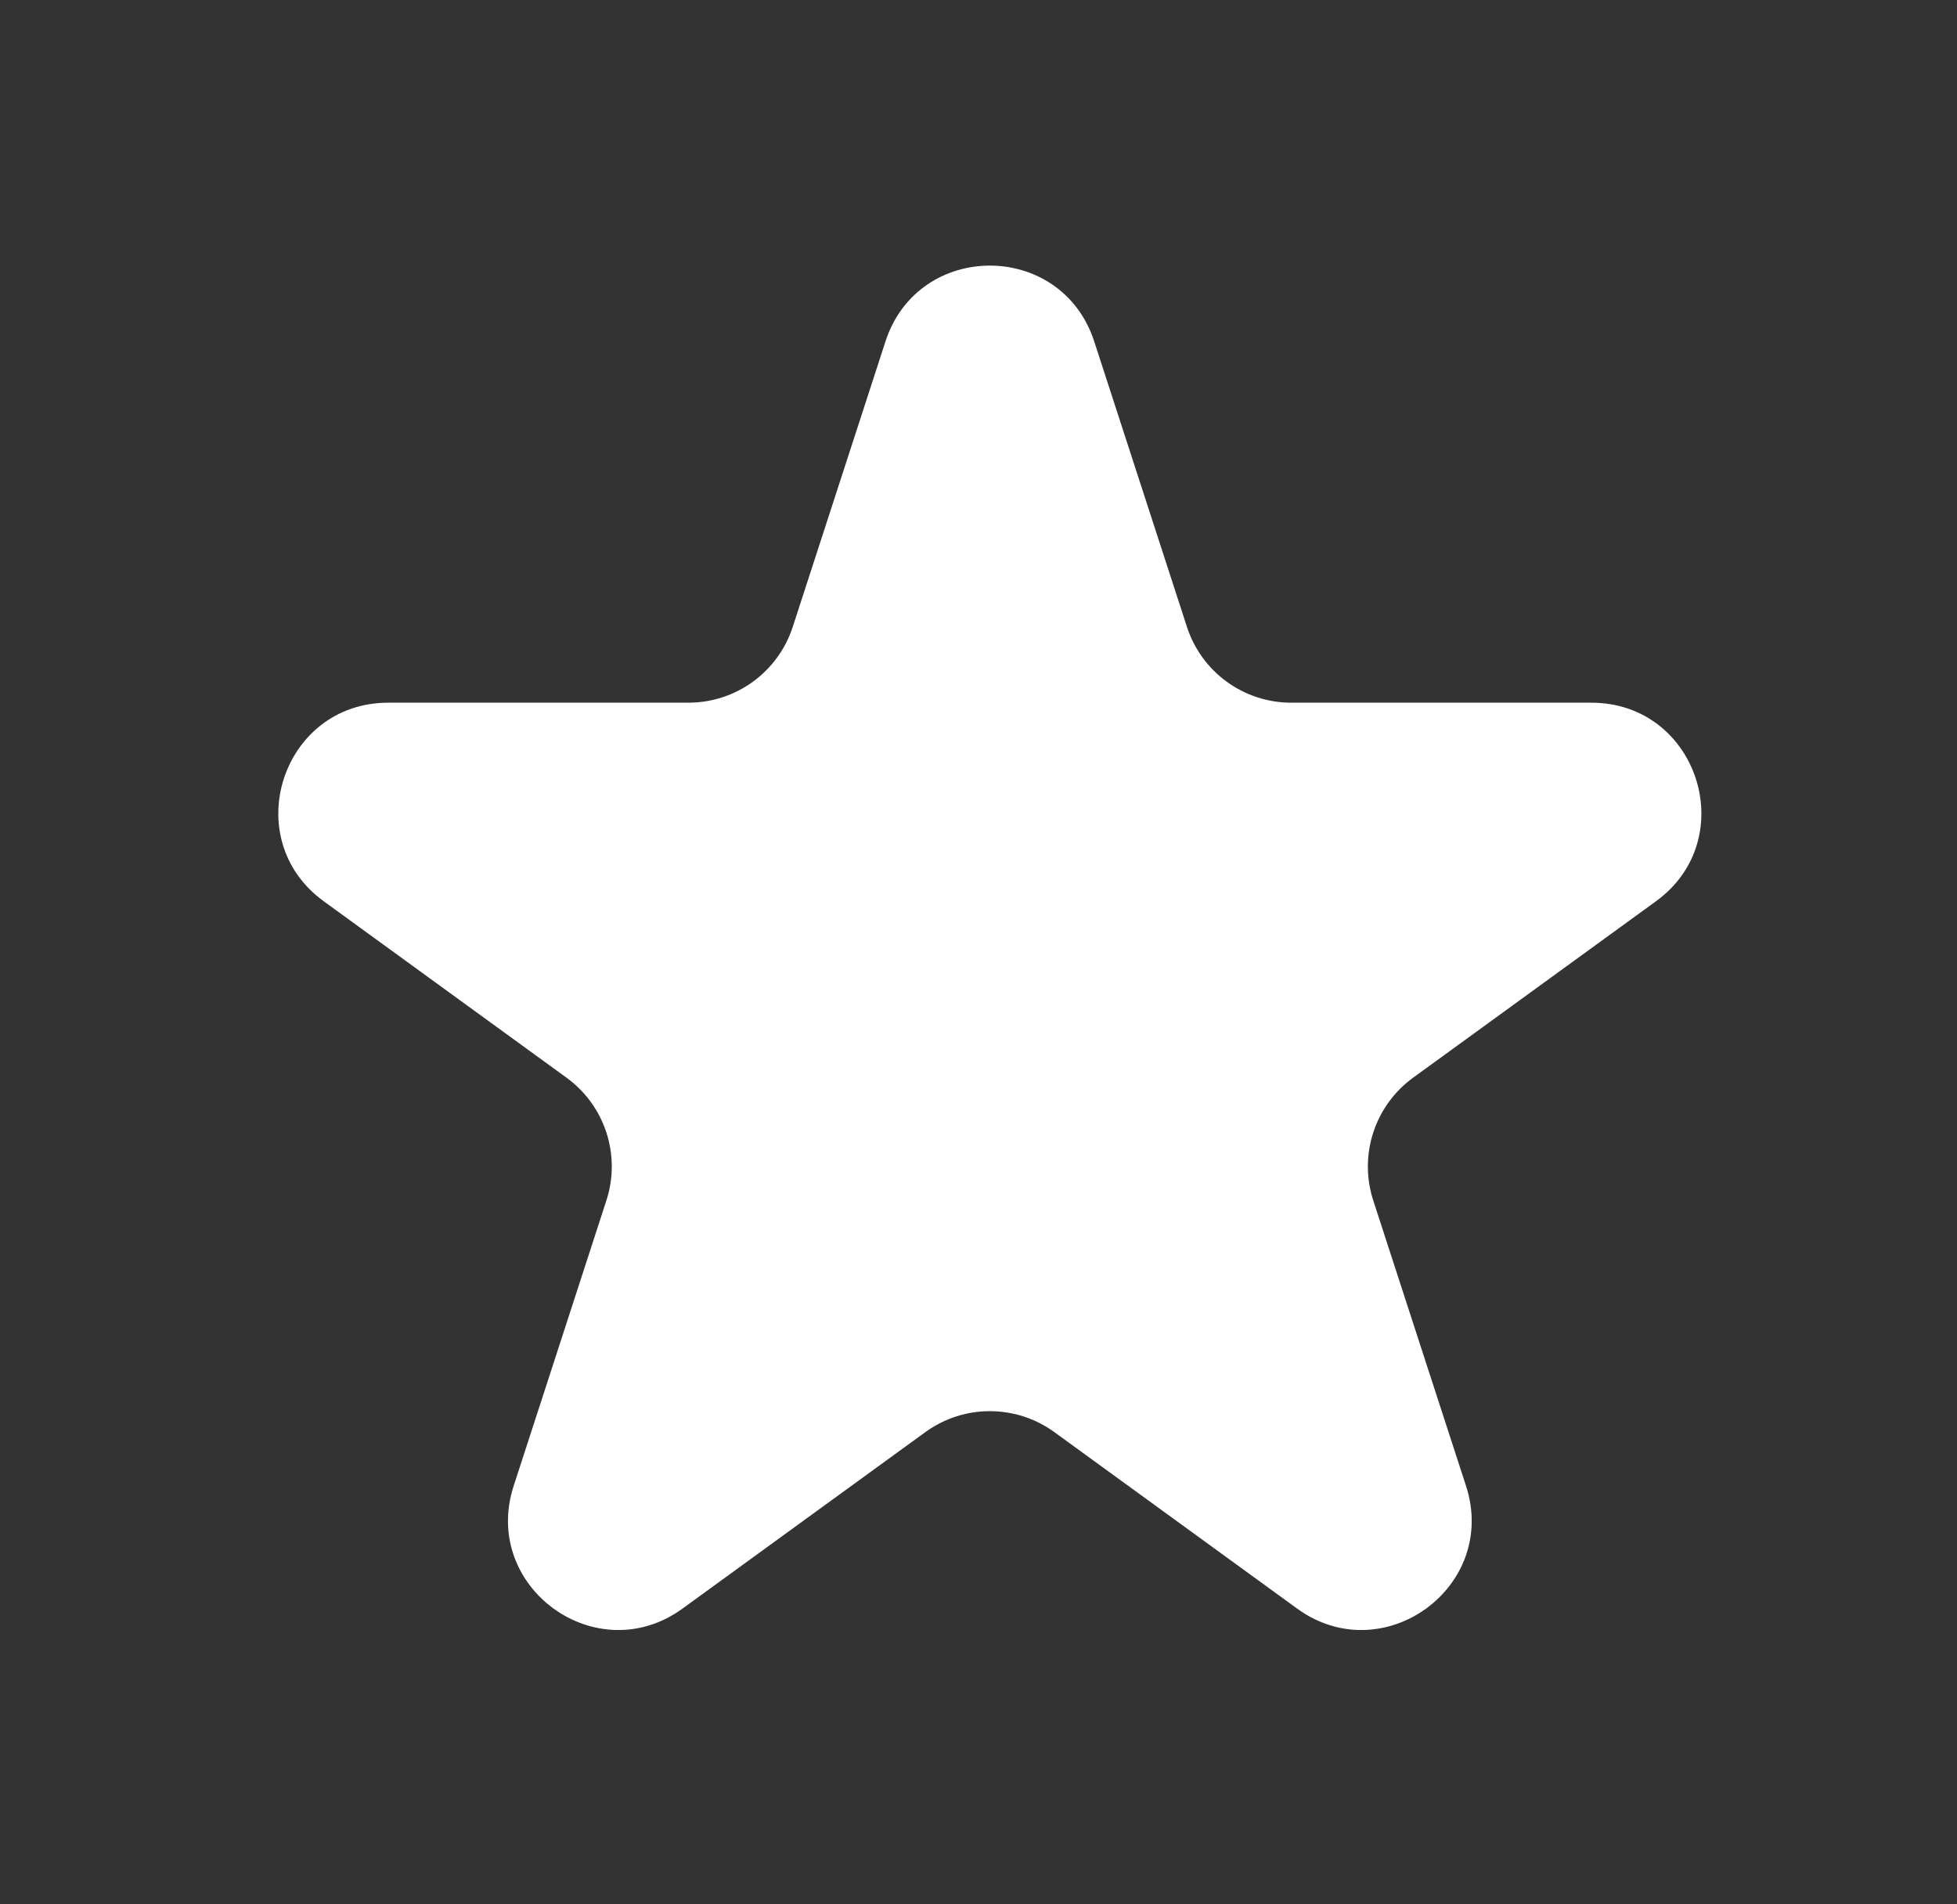 <svg width="37" height="36" viewBox="0 0 37 36" fill="none" xmlns="http://www.w3.org/2000/svg">
<rect x="0" y="0" width="37" height="36" fill="#333333" stroke="none"/>
<path d="M16.741 6.455C17.362 4.543 20.066 4.543 20.688 6.455L22.441 11.851C22.719 12.706 23.515 13.284 24.414 13.284H30.088C32.098 13.284 32.934 15.857 31.308 17.038L26.717 20.373C25.99 20.901 25.686 21.838 25.963 22.693L27.717 28.089C28.338 30 26.15 31.59 24.524 30.409L19.934 27.073C19.207 26.545 18.222 26.545 17.495 27.073L12.904 30.409C11.278 31.59 9.091 30 9.712 28.089L11.465 22.693C11.743 21.838 11.438 20.901 10.711 20.373L6.121 17.038C4.495 15.857 5.331 13.284 7.34 13.284H13.014C13.913 13.284 14.71 12.706 14.988 11.851L16.741 6.455Z" fill="white"/>
</svg>
